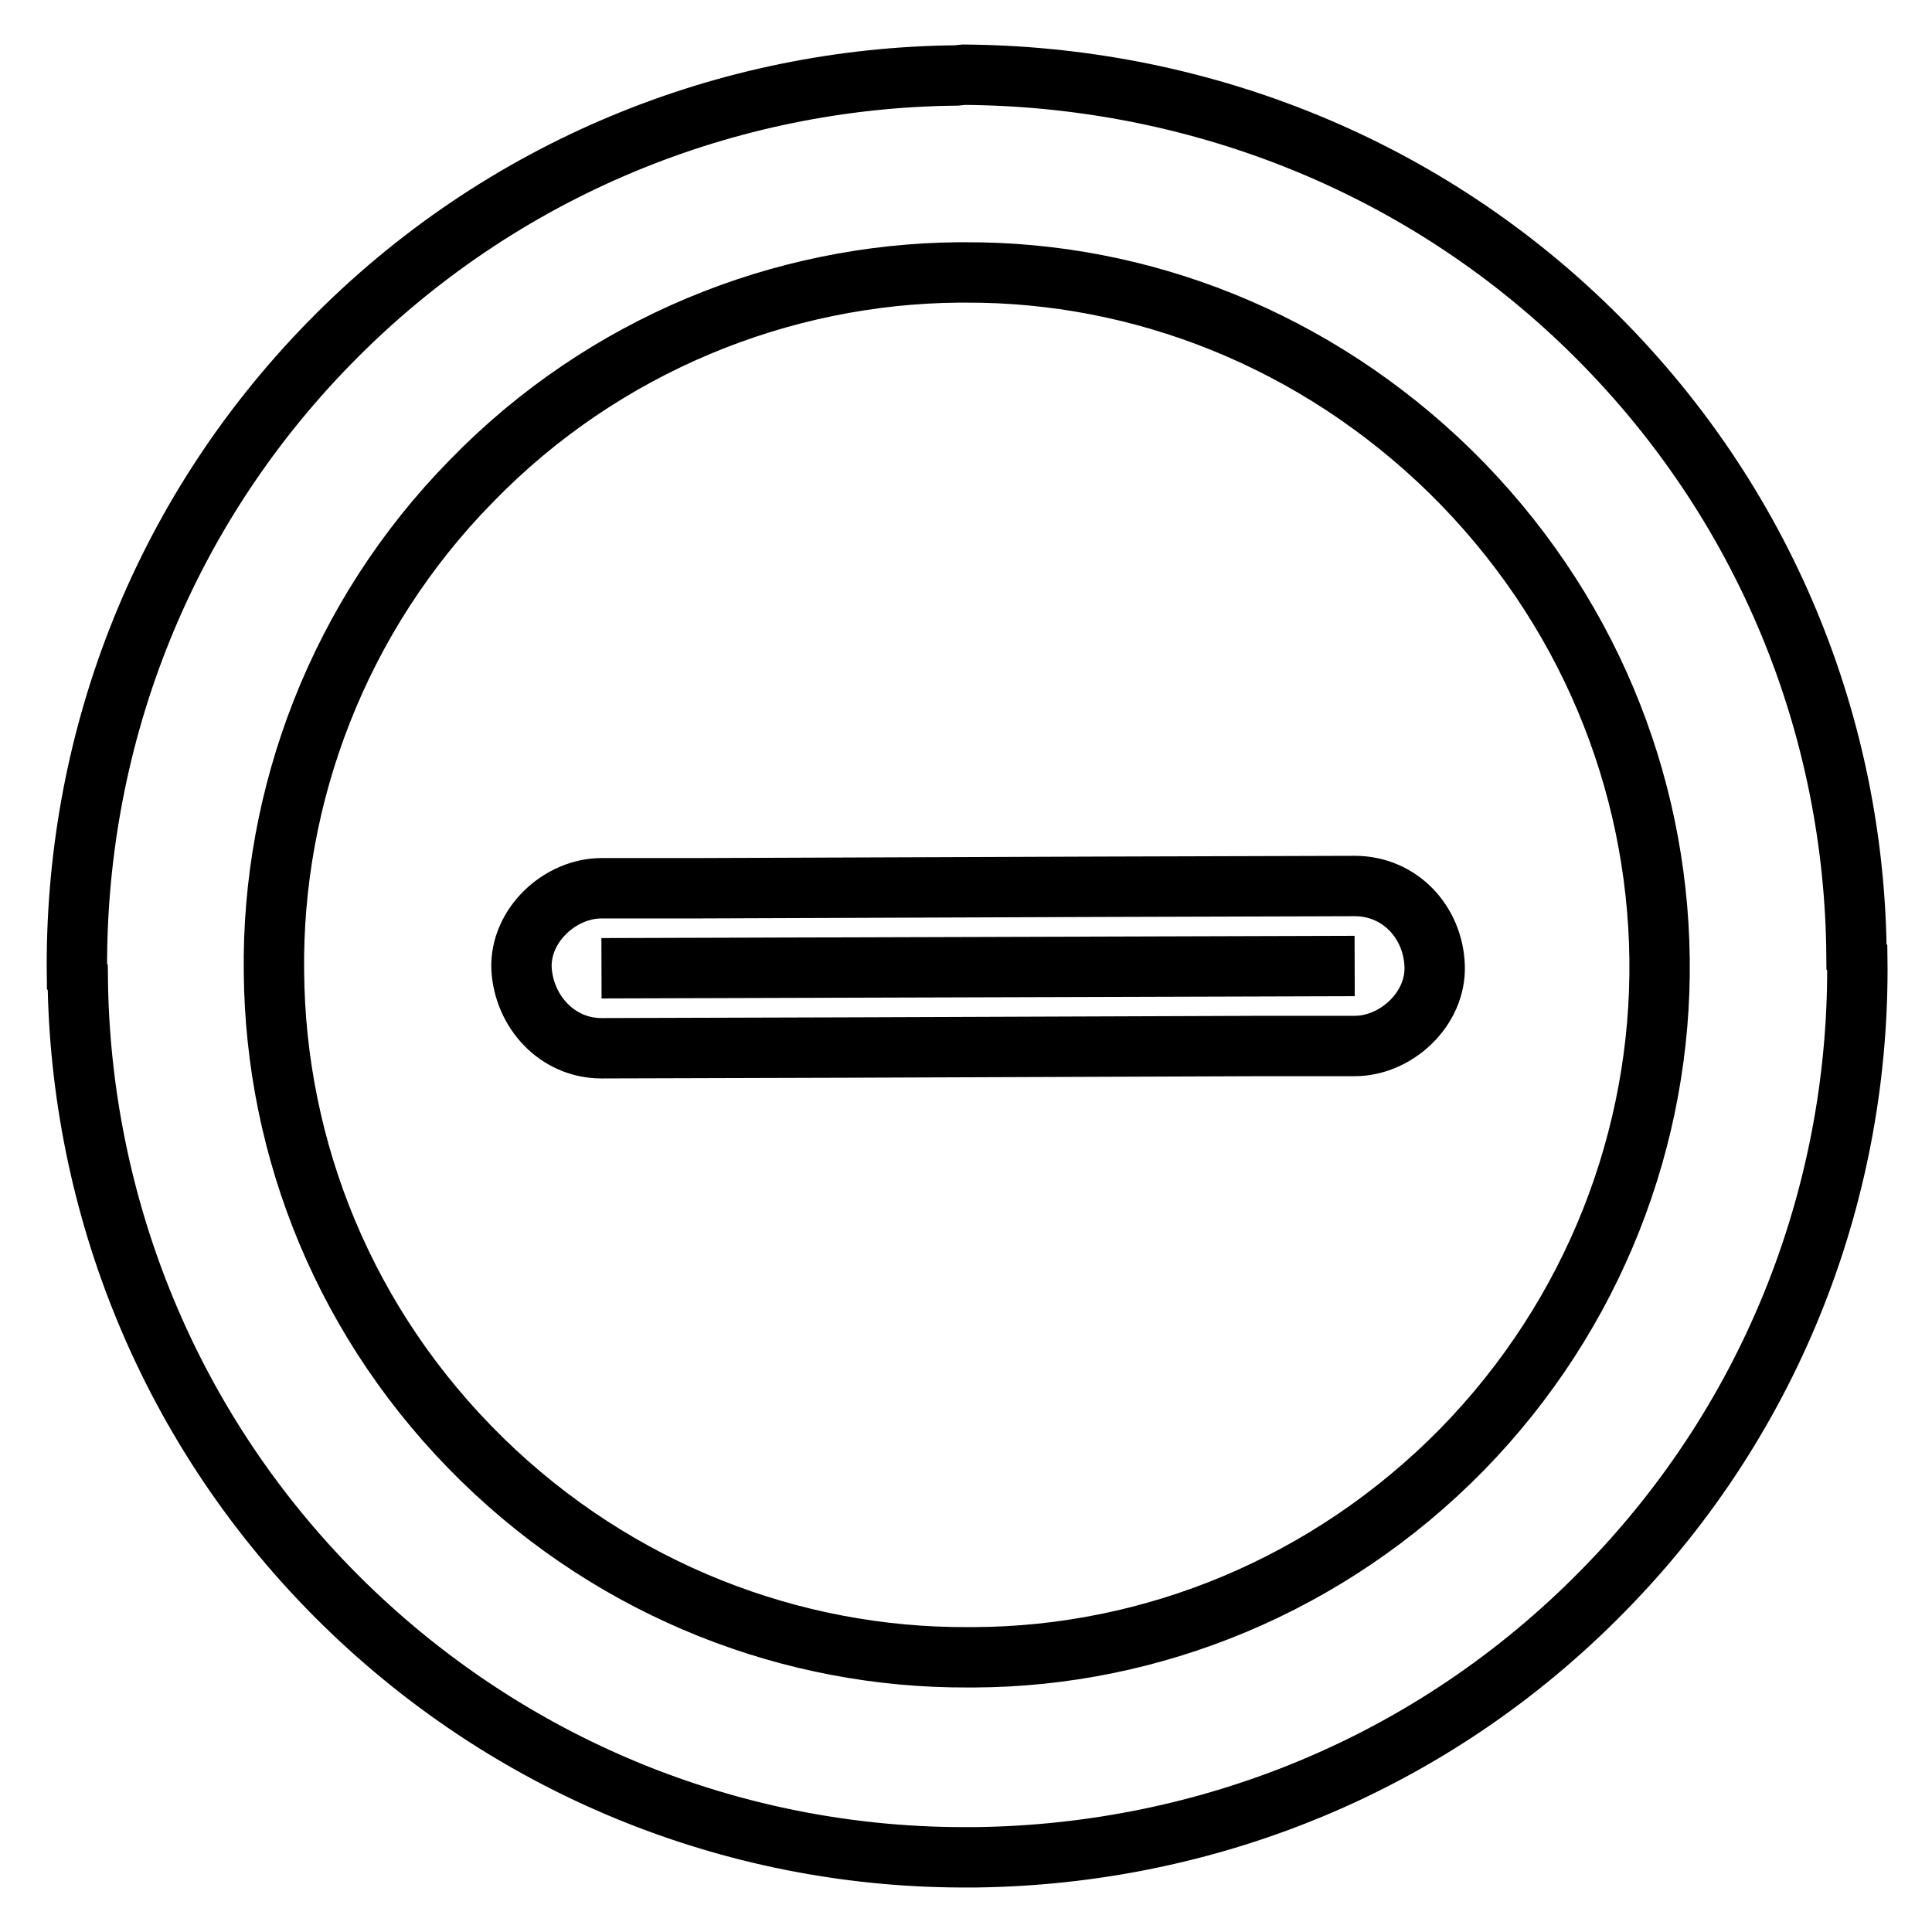 <?xml version="1.0" encoding="utf-8"?>
<!-- Svg Vector Icons : http://www.onlinewebfonts.com/icon -->
<!DOCTYPE svg PUBLIC "-//W3C//DTD SVG 1.1//EN" "http://www.w3.org/Graphics/SVG/1.1/DTD/svg11.dtd">
<svg version="1.1" xmlns="http://www.w3.org/2000/svg" xmlns:xlink="http://www.w3.org/1999/xlink" x="0px" y="0px" viewBox="0 0 256 256" enable-background="new 0 0 256 256" xml:space="preserve">
<g> <path stroke-width="8" fill-opacity="0" stroke="#000000"  d="M210.7,43.7c23.3,22.8,35.1,52.8,35.3,83.1l0.1,0.1c0.4,30.2-10.8,60.6-33.6,83.8 c-22.8,23.3-52.8,35-83.1,35.4l-0.9,0c-29.9,0.2-59.9-11.1-82.9-33.6c-23.3-22.8-35-53-35.3-83l-0.1-0.1 C9.8,99,20.9,68.7,43.7,45.4c22.7-23.2,52.8-35.1,83-35.4l1-0.1C157.7,10.1,187.7,21.2,210.7,43.7L210.7,43.7z M219.9,127 c-0.3-23.5-9.6-46.7-27.7-64.5c-17.9-17.5-41-26.5-64.3-26.4l-0.9,0c-23.3,0.2-46.9,9.5-64.5,27.6c-17.7,18-26.5,41.8-26.2,65.1 c0.2,23.5,9.4,46.8,27.6,64.6c17.9,17.5,41.2,26.3,64.3,26.2l0.9,0c23.5-0.1,46.9-9.5,64.6-27.5C211.3,174.1,220.2,150.5,219.9,127 L219.9,127L219.9,127z M179.5,128l-99.8,0.3"/> <path stroke-width="8" fill-opacity="0" stroke="#000000"  d="M179.5,117.4l-33.8,0.1l-53.8,0.2l-12.2,0c-5.5,0-10.8,4.9-10.6,10.6c0.3,5.7,4.7,10.6,10.6,10.6l33.8-0.1 l53.8-0.2l12.2,0c5.5,0,10.8-4.9,10.6-10.6C189.9,122.2,185.5,117.4,179.5,117.4z"/></g>
</svg>